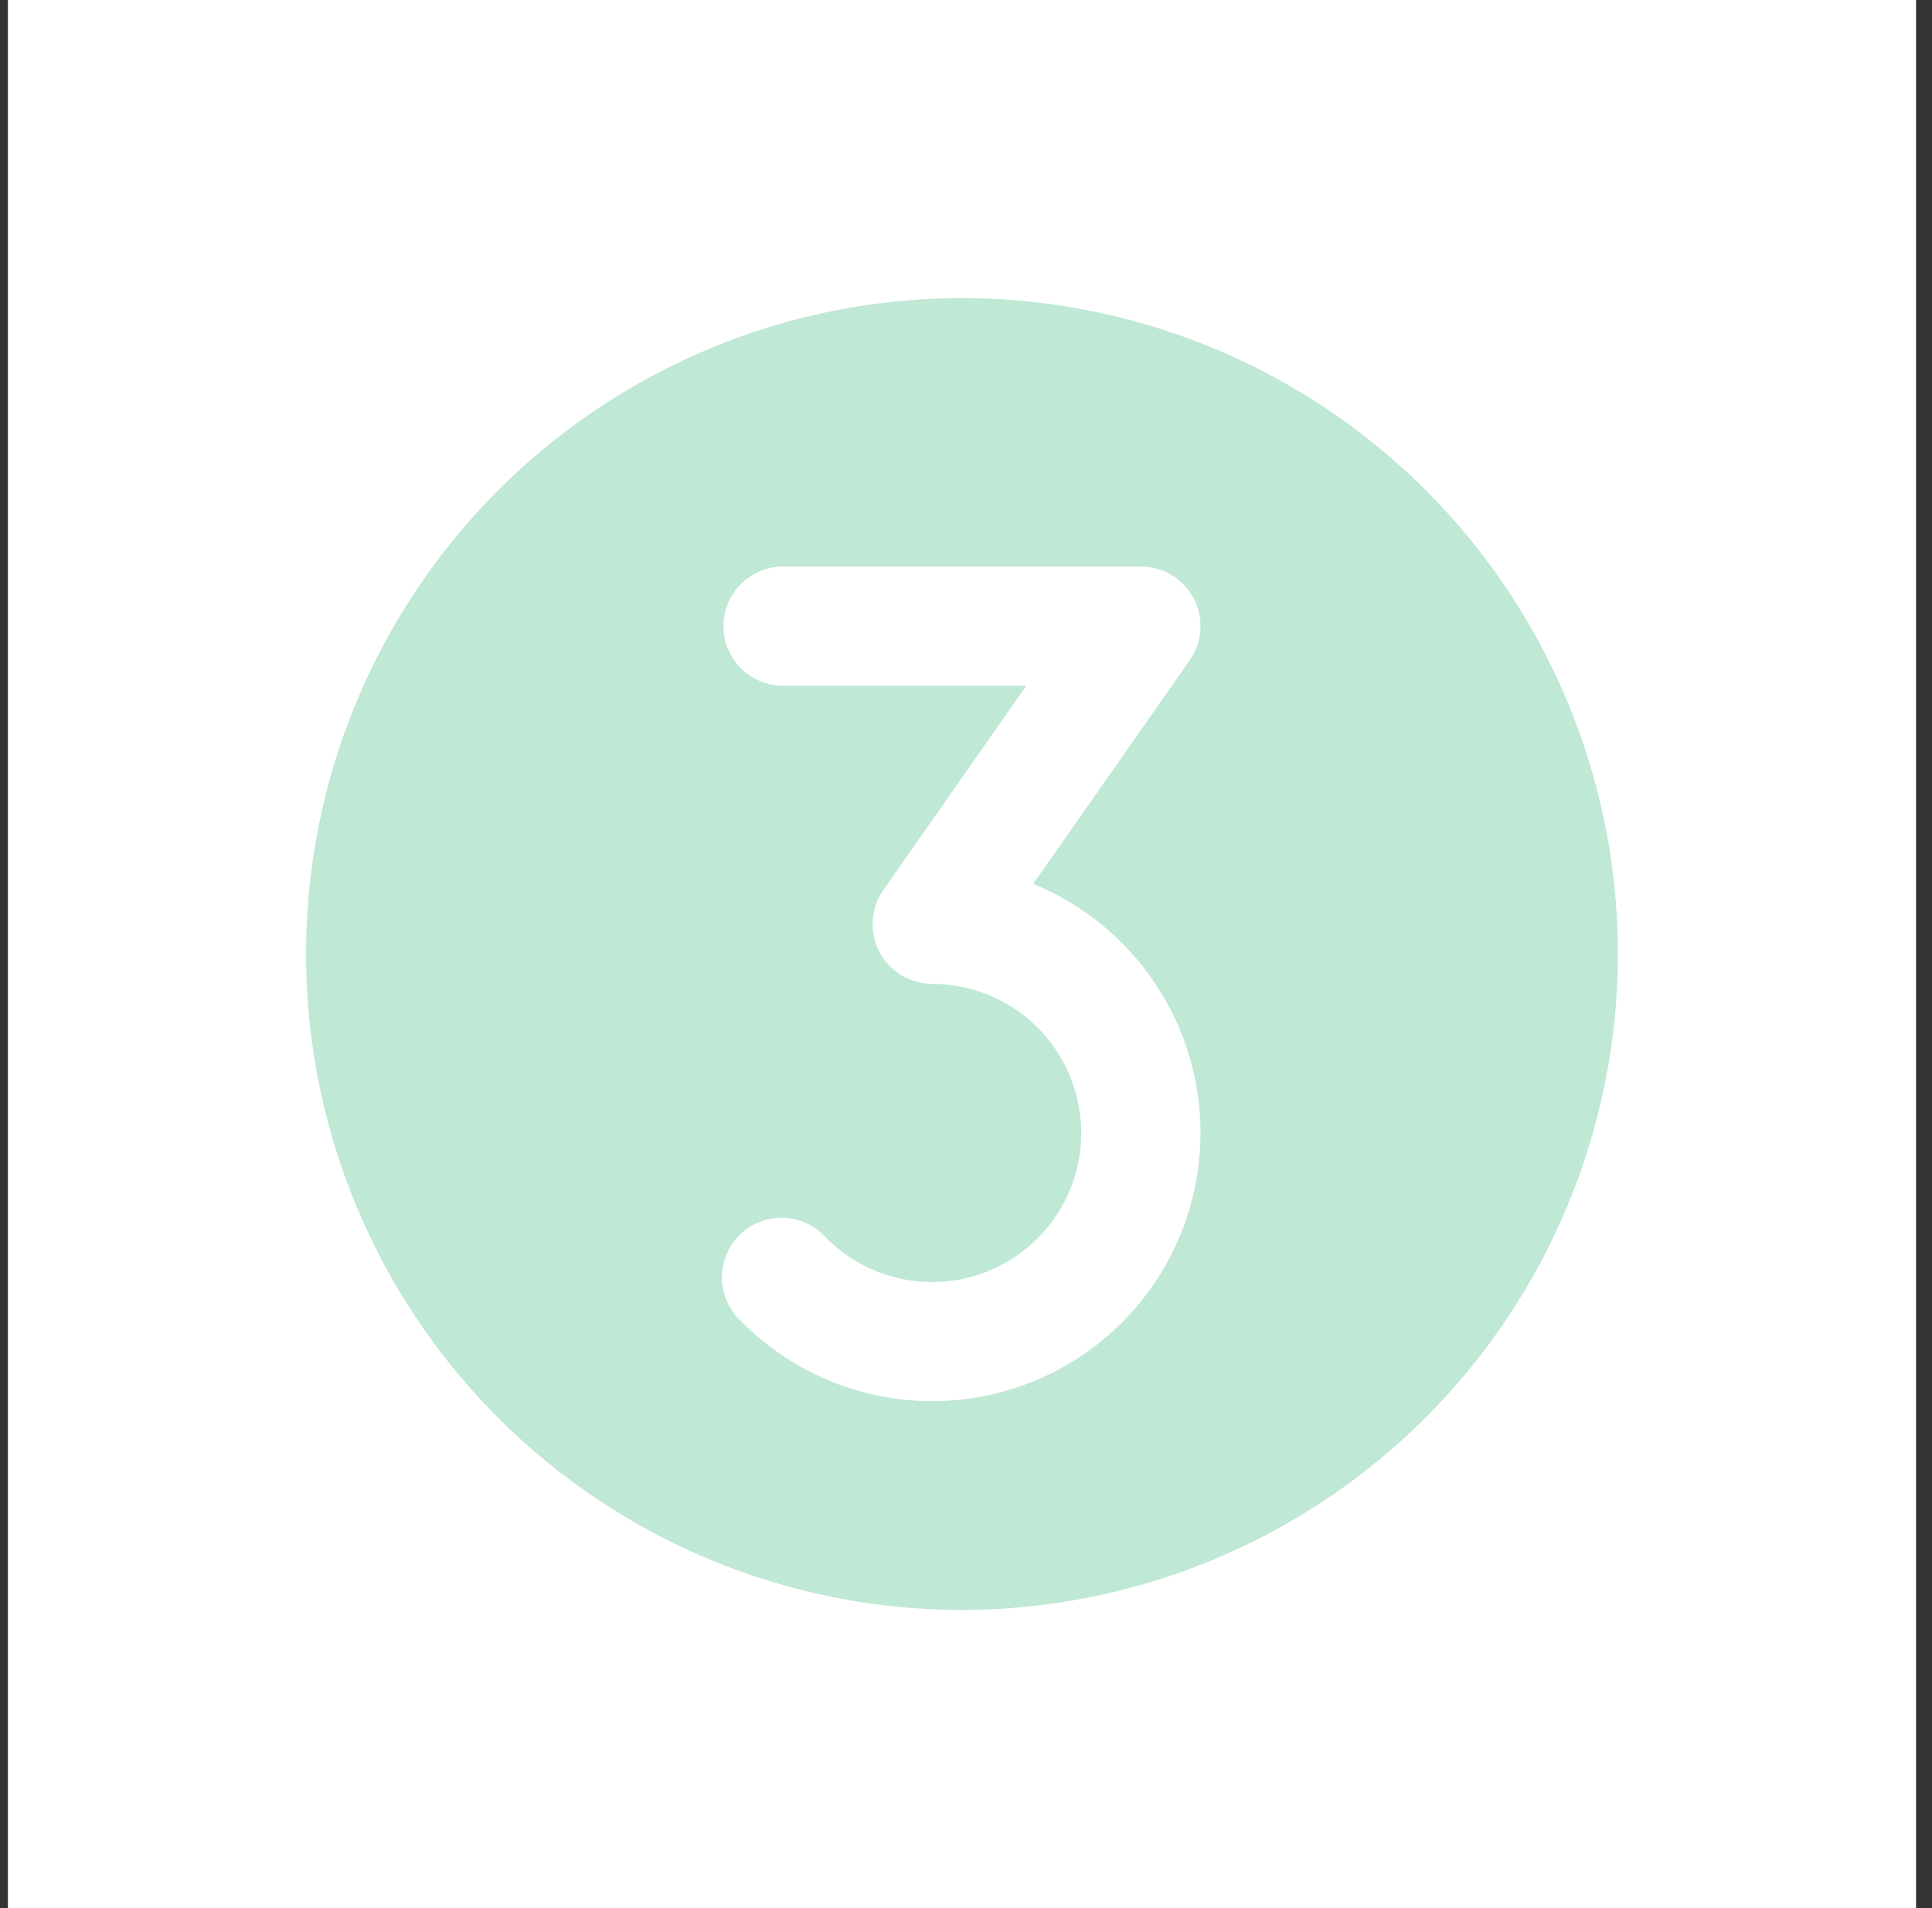 <svg width="81" height="80" viewBox="0 0 81 80" fill="none" xmlns="http://www.w3.org/2000/svg">
<rect x="0" y="0" width="81" height="80" fill="#333333" stroke="none"/>
<rect width="80" height="80" transform="translate(0.332)" fill="white"/>
<circle cx="40.332" cy="40" r="30" fill="url(#paint0_linear_1783_4692)"/>
<path d="M40.332 7.5C33.904 7.5 27.621 9.406 22.276 12.977C16.931 16.548 12.766 21.624 10.306 27.563C7.846 33.501 7.202 40.036 8.457 46.34C9.711 52.645 12.806 58.436 17.351 62.981C21.896 67.526 27.687 70.621 33.992 71.876C40.296 73.129 46.831 72.486 52.769 70.026C58.708 67.566 63.784 63.401 67.355 58.056C70.926 52.711 72.832 46.428 72.832 40C72.823 31.383 69.396 23.122 63.303 17.029C57.21 10.936 48.949 7.509 40.332 7.5ZM40.332 67.5C34.893 67.5 29.576 65.887 25.054 62.865C20.532 59.844 17.007 55.549 14.925 50.524C12.844 45.499 12.299 39.969 13.361 34.635C14.421 29.3 17.041 24.401 20.887 20.555C24.733 16.709 29.633 14.089 34.967 13.028C40.301 11.967 45.831 12.512 50.856 14.593C55.881 16.675 60.176 20.2 63.197 24.722C66.219 29.244 67.832 34.561 67.832 40C67.824 47.291 64.924 54.281 59.768 59.436C54.613 64.592 47.623 67.492 40.332 67.5ZM50.332 47.5C50.331 49.734 49.666 51.918 48.419 53.773C47.173 55.627 45.402 57.068 43.334 57.913C41.265 58.757 38.992 58.967 36.804 58.514C34.615 58.062 32.612 56.968 31.048 55.372C30.803 55.141 30.608 54.863 30.474 54.554C30.34 54.246 30.269 53.914 30.266 53.578C30.263 53.242 30.328 52.908 30.457 52.597C30.586 52.287 30.776 52.005 31.016 51.77C31.256 51.535 31.541 51.35 31.855 51.228C32.168 51.105 32.502 51.047 32.839 51.057C33.175 51.067 33.505 51.144 33.811 51.285C34.116 51.425 34.39 51.626 34.616 51.875C35.338 52.611 36.23 53.157 37.213 53.465C38.196 53.772 39.24 53.832 40.253 53.639C41.265 53.446 42.213 53.005 43.014 52.356C43.815 51.708 44.442 50.871 44.842 49.922C45.241 48.972 45.399 47.938 45.302 46.912C45.205 45.886 44.856 44.9 44.286 44.042C43.716 43.184 42.943 42.48 42.035 41.993C41.127 41.505 40.112 41.25 39.082 41.25C38.625 41.25 38.176 41.124 37.785 40.887C37.394 40.65 37.076 40.309 36.865 39.904C36.654 39.498 36.558 39.042 36.588 38.586C36.618 38.13 36.773 37.69 37.035 37.316L43.029 28.75H32.832C32.169 28.75 31.533 28.487 31.064 28.018C30.595 27.549 30.332 26.913 30.332 26.25C30.332 25.587 30.595 24.951 31.064 24.482C31.533 24.013 32.169 23.75 32.832 23.75H47.832C48.289 23.75 48.738 23.876 49.129 24.113C49.52 24.35 49.838 24.691 50.049 25.096C50.26 25.502 50.356 25.958 50.326 26.414C50.296 26.87 50.141 27.31 49.879 27.684L43.316 37.059C45.391 37.905 47.166 39.35 48.416 41.21C49.666 43.07 50.333 45.26 50.332 47.5Z" fill="white"/>
<defs>
<linearGradient id="paint0_linear_1783_4692" x1="40.332" y1="10" x2="40.332" y2="70" gradientUnits="userSpaceOnUse">
<stop offset="0.49" stop-color="#BFE8D5"/>
</linearGradient>
</defs>
</svg>
